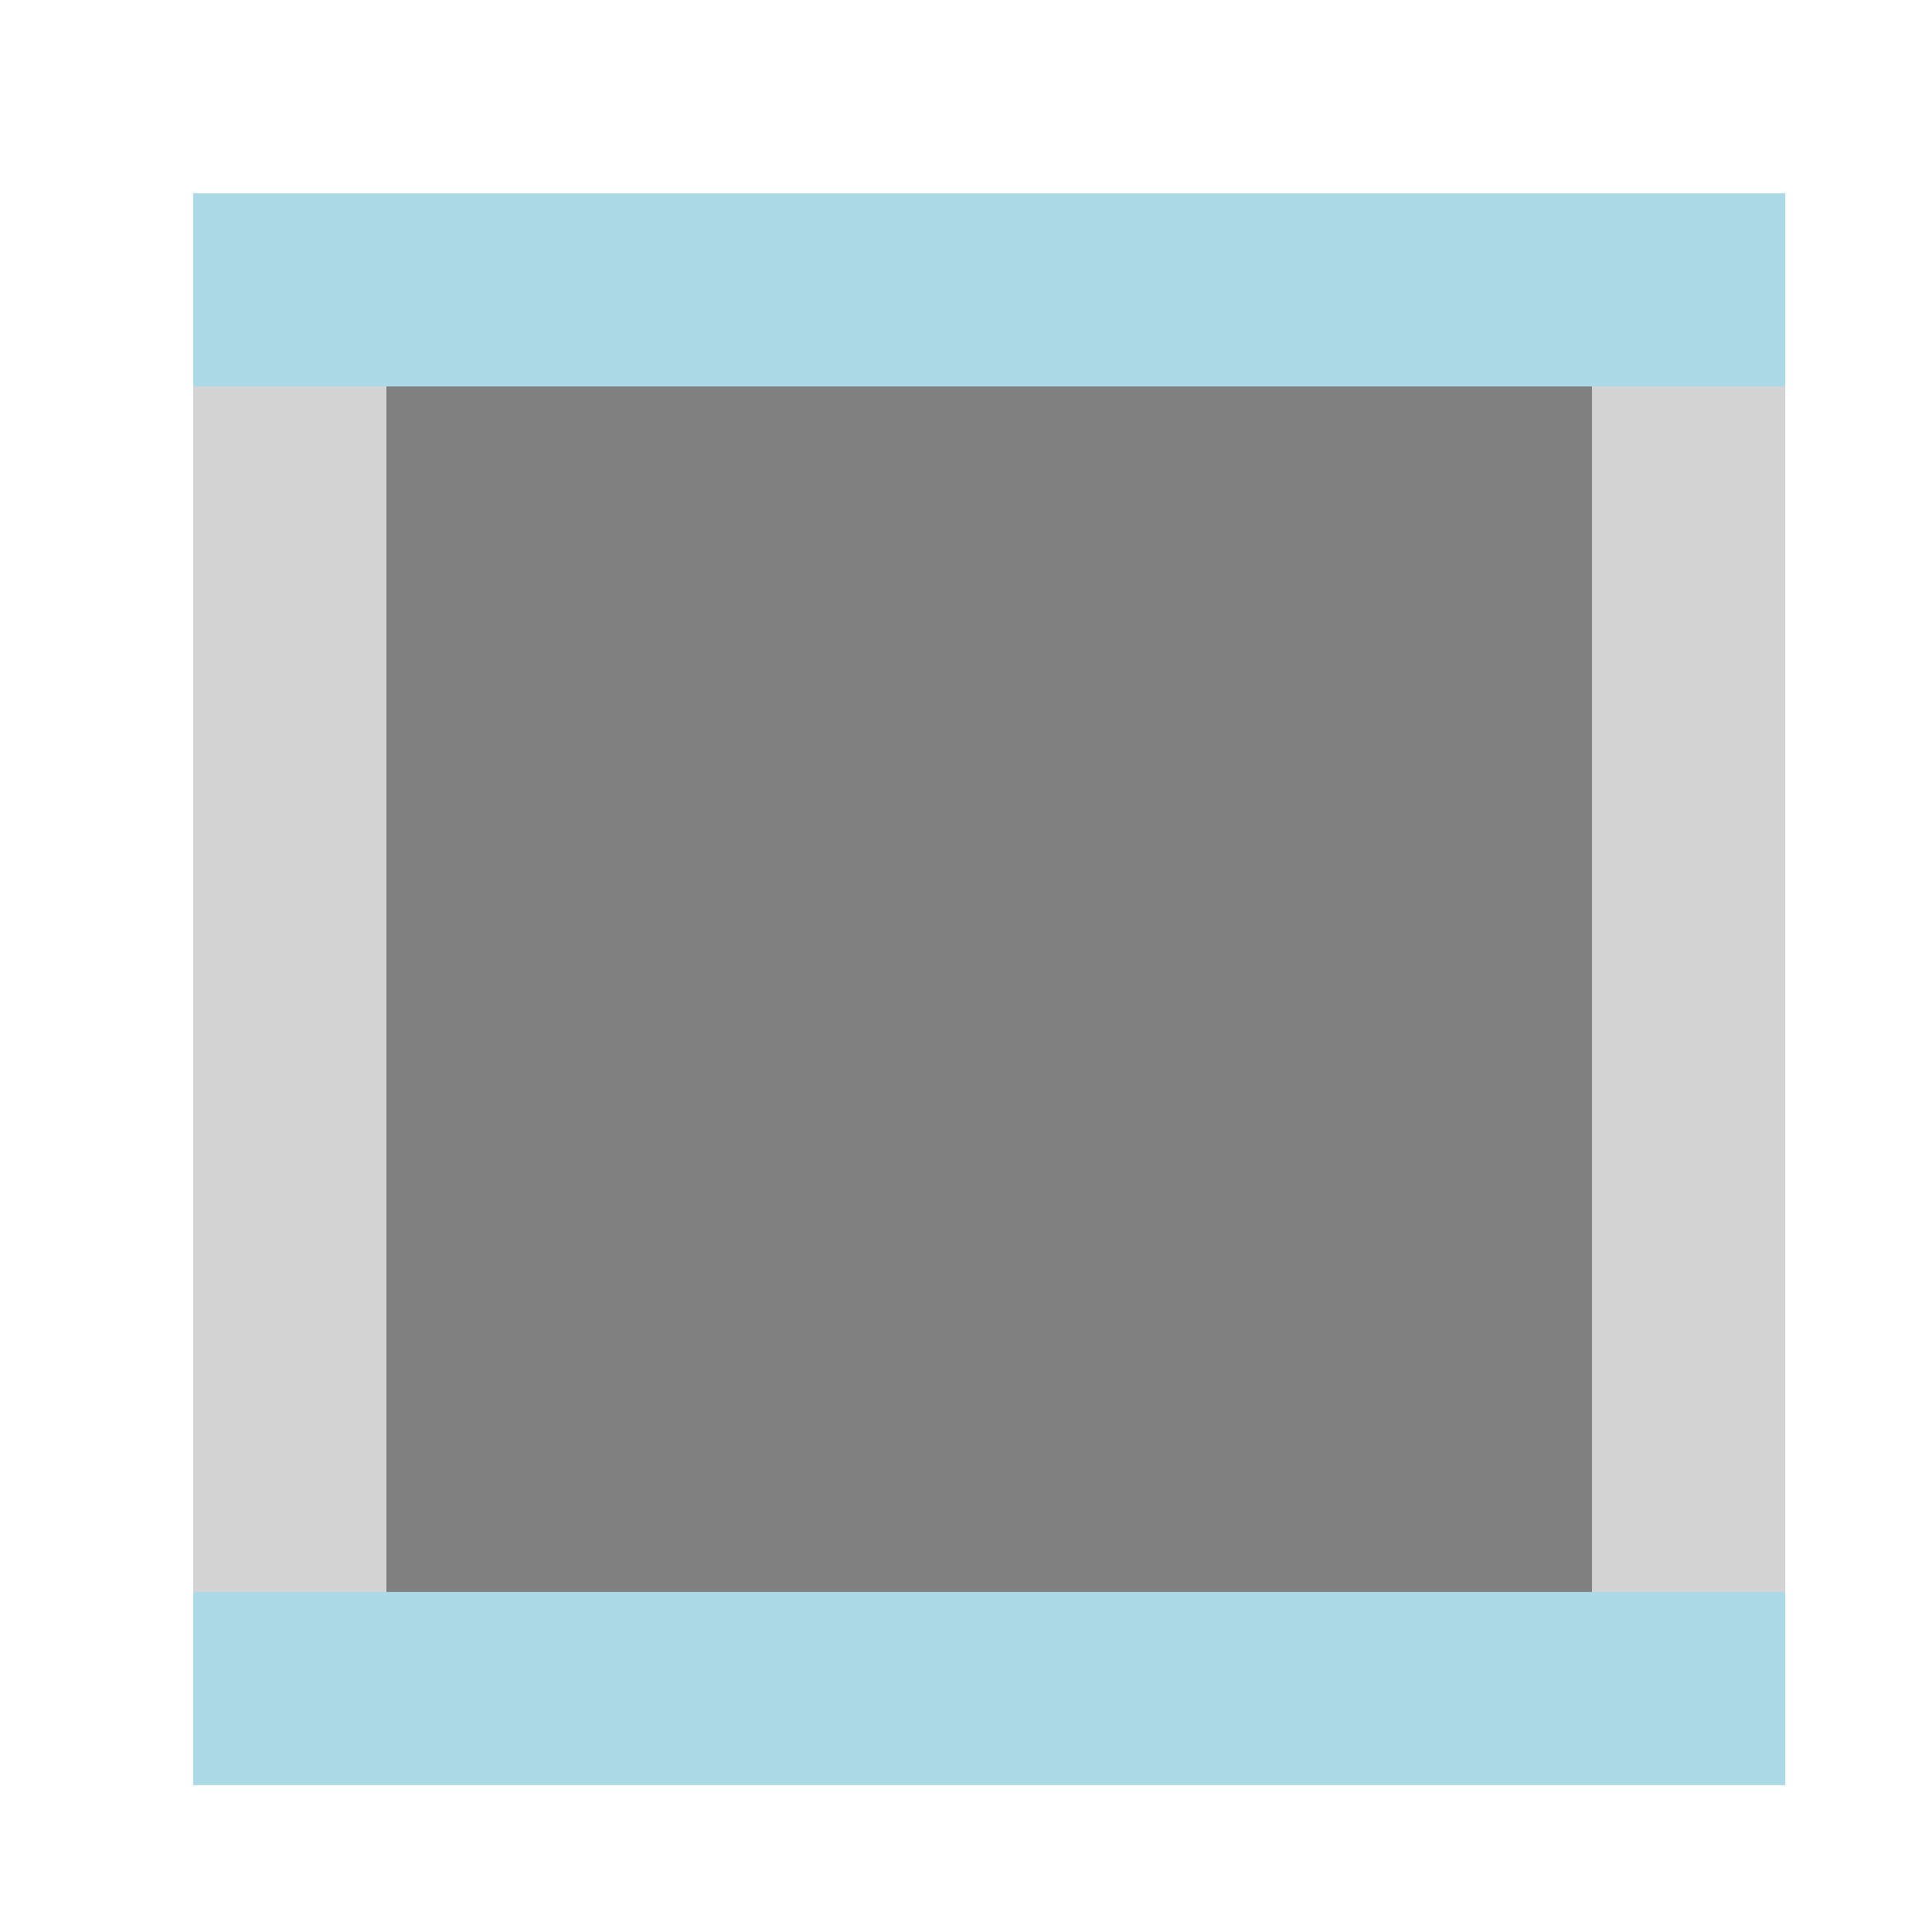 <!--

Generated by DrawGPT.
Free, open source, AI generated images in SVG, PNG, and HTML Canvas format.
https://drawgpt.ai

Created: 2024-02-14T05:48:43.429Z
Link: https://drawgpt.ai/prompt/163608/

-->
<svg xmlns="http://www.w3.org/2000/svg" xmlns:xlink="http://www.w3.org/1999/xlink" width="500" height="500"><defs/><g><rect fill="lightblue" stroke="none" x="50" y="50" width="412" height="412"/><rect fill="gray" stroke="none" x="100" y="100" width="312" height="312"/><rect fill="lightgray" stroke="none" x="50" y="100" width="50" height="312"/><rect fill="lightgray" stroke="none" x="412" y="100" width="50" height="312"/></g></svg>